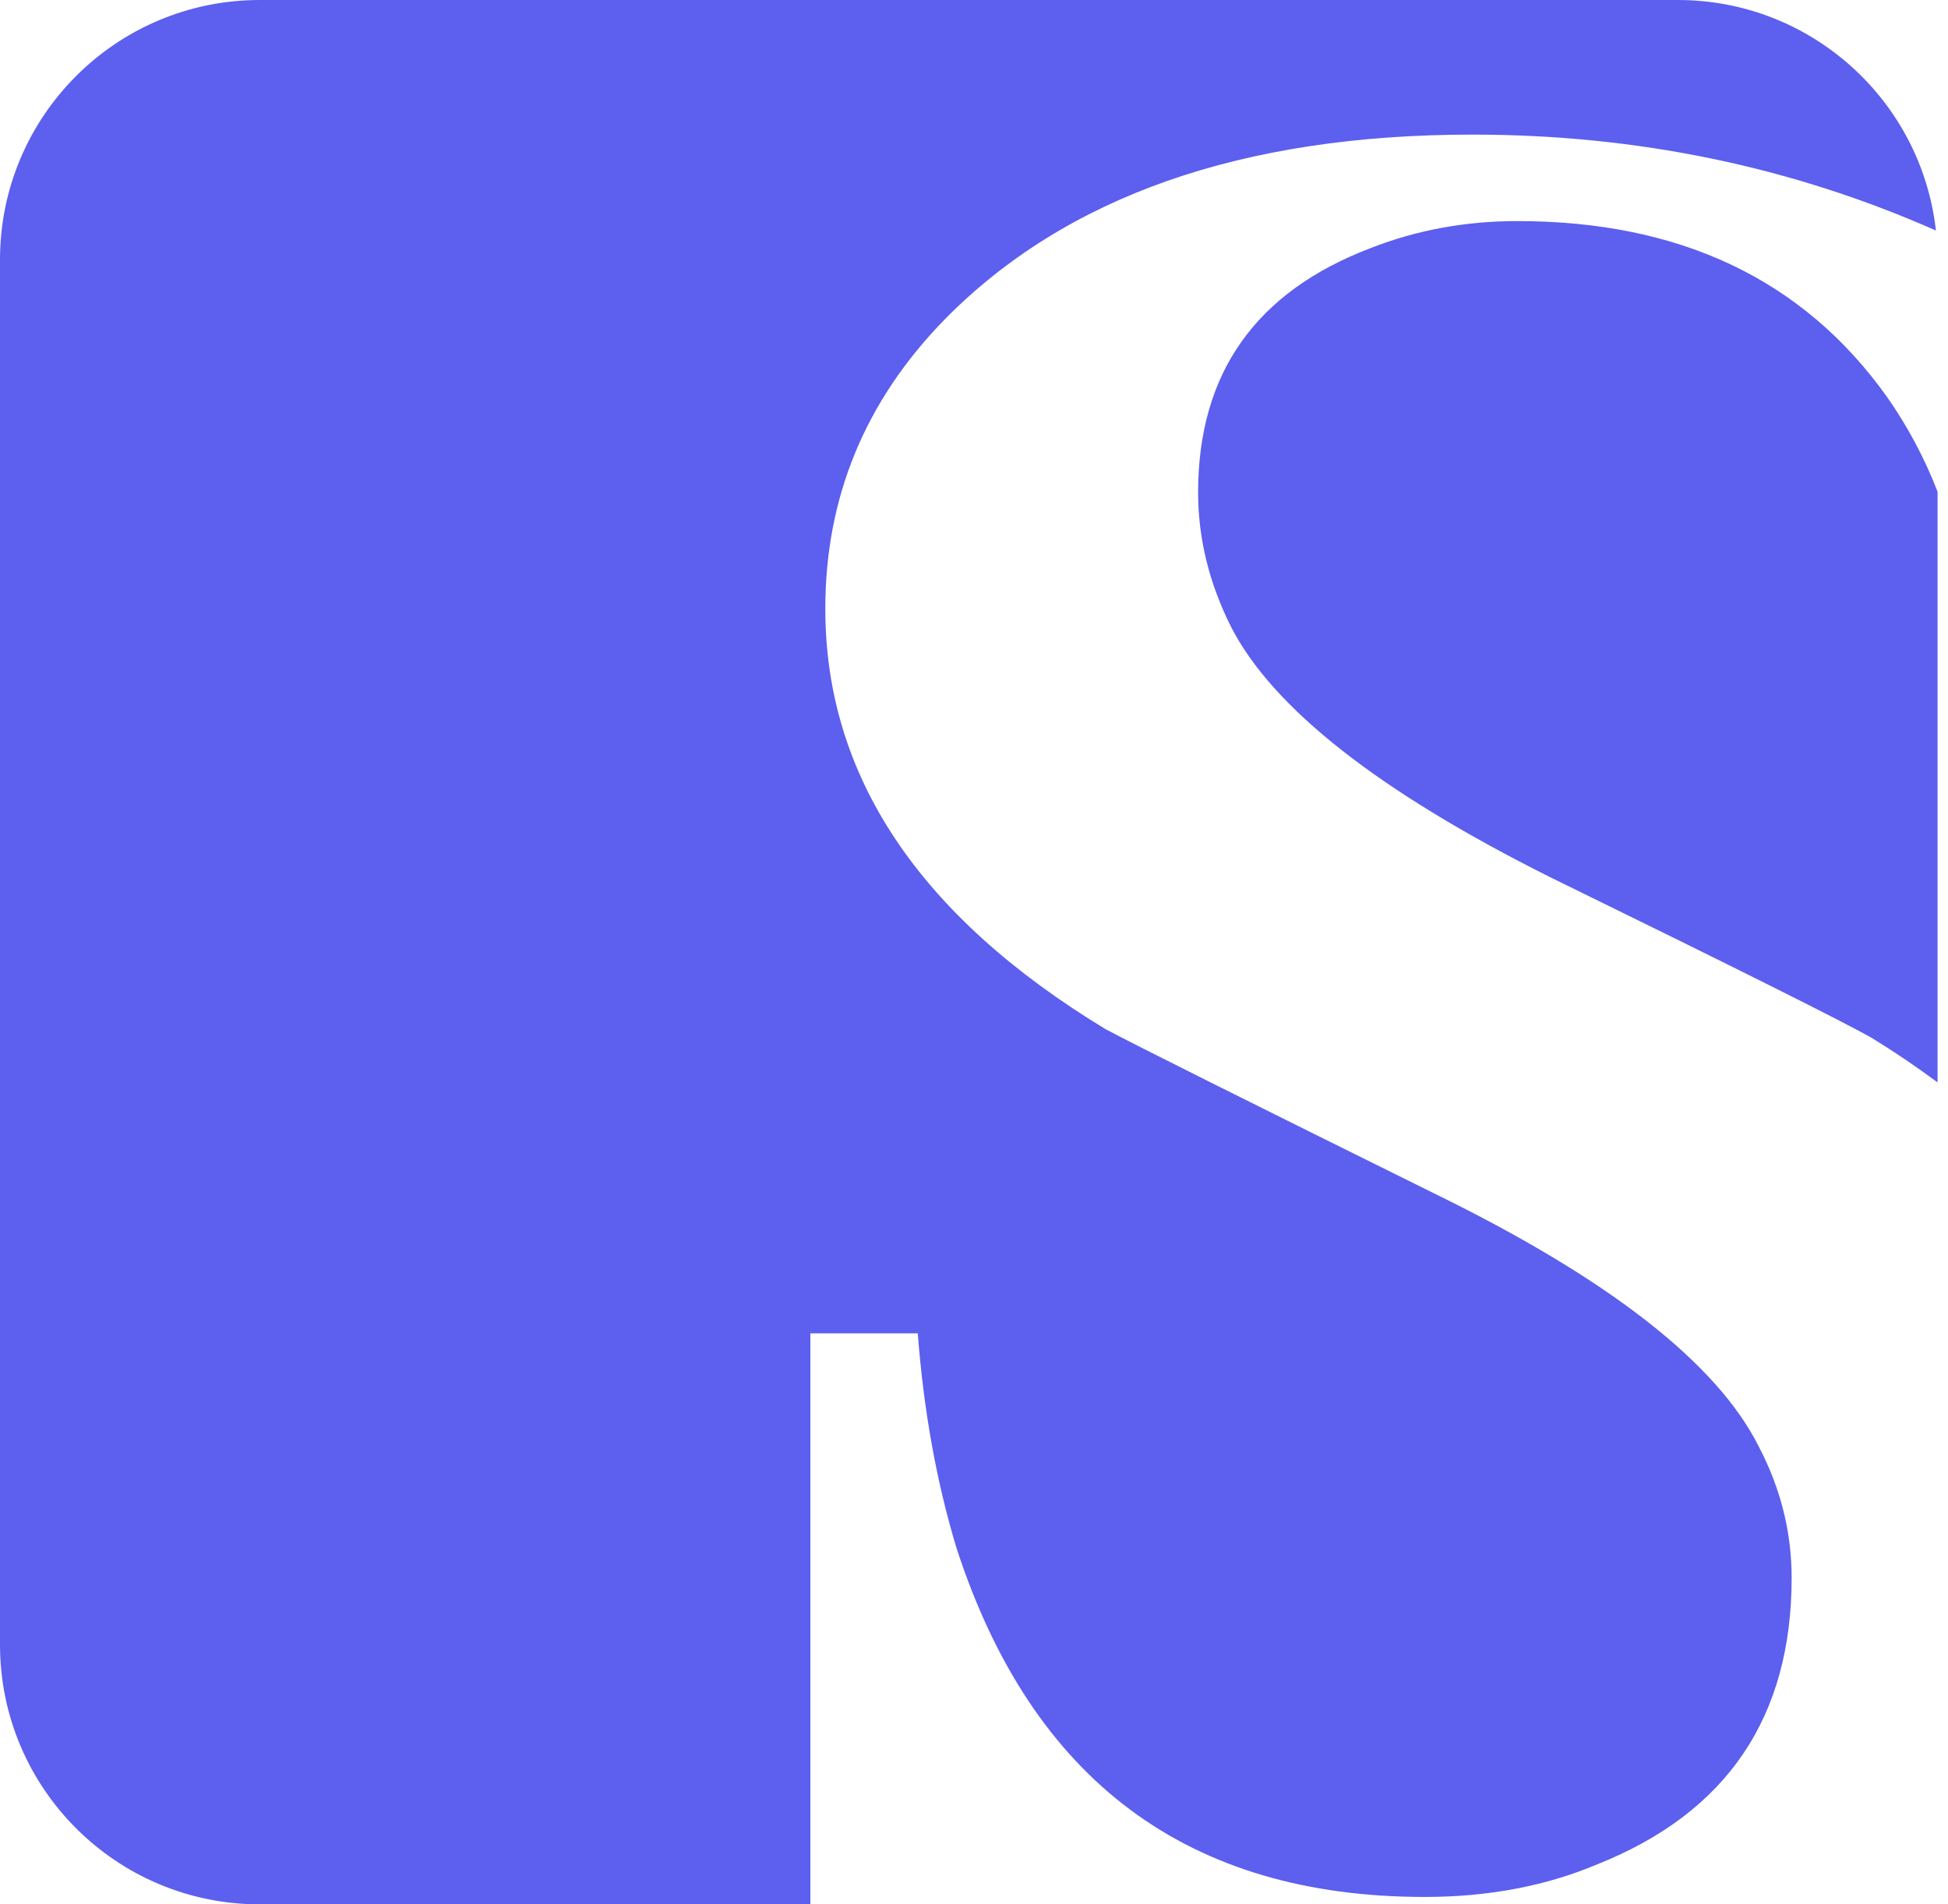 <svg width="45" height="44" viewBox="0 0 45 44" fill="none" xmlns="http://www.w3.org/2000/svg">
<path fill-rule="evenodd" clip-rule="evenodd" d="M6 0C2.686 0 0 2.686 0 6V38C0 41.314 2.686 44 6 44H18.72V30.807H21.201C21.338 32.599 21.637 34.252 22.096 35.768C23.842 41.142 27.447 43.829 32.913 43.829C34.383 43.829 35.715 43.576 36.909 43.071C39.895 41.877 41.388 39.672 41.388 36.457C41.388 35.401 41.135 34.39 40.63 33.425C39.665 31.496 37.162 29.544 33.12 27.569C28.756 25.41 26.23 24.147 25.541 23.78C21.224 21.162 19.065 17.923 19.065 14.065C19.065 11.493 19.983 9.265 21.821 7.382C24.623 4.534 28.688 3.11 34.016 3.11C37.812 3.11 41.38 3.849 44.721 5.326C44.386 2.33 41.844 0 38.759 0H6ZM44.759 11.361C44.459 10.584 44.07 9.855 43.593 9.173C41.663 6.463 38.816 5.108 35.049 5.108C33.855 5.108 32.73 5.315 31.673 5.728C29.009 6.739 27.677 8.622 27.677 11.378C27.677 12.434 27.93 13.468 28.435 14.478C29.399 16.362 31.857 18.291 35.807 20.266C40.125 22.379 42.605 23.619 43.248 23.986C43.785 24.318 44.288 24.659 44.759 25.009V11.361Z" fill="#5D5FEF"/>
</svg>
